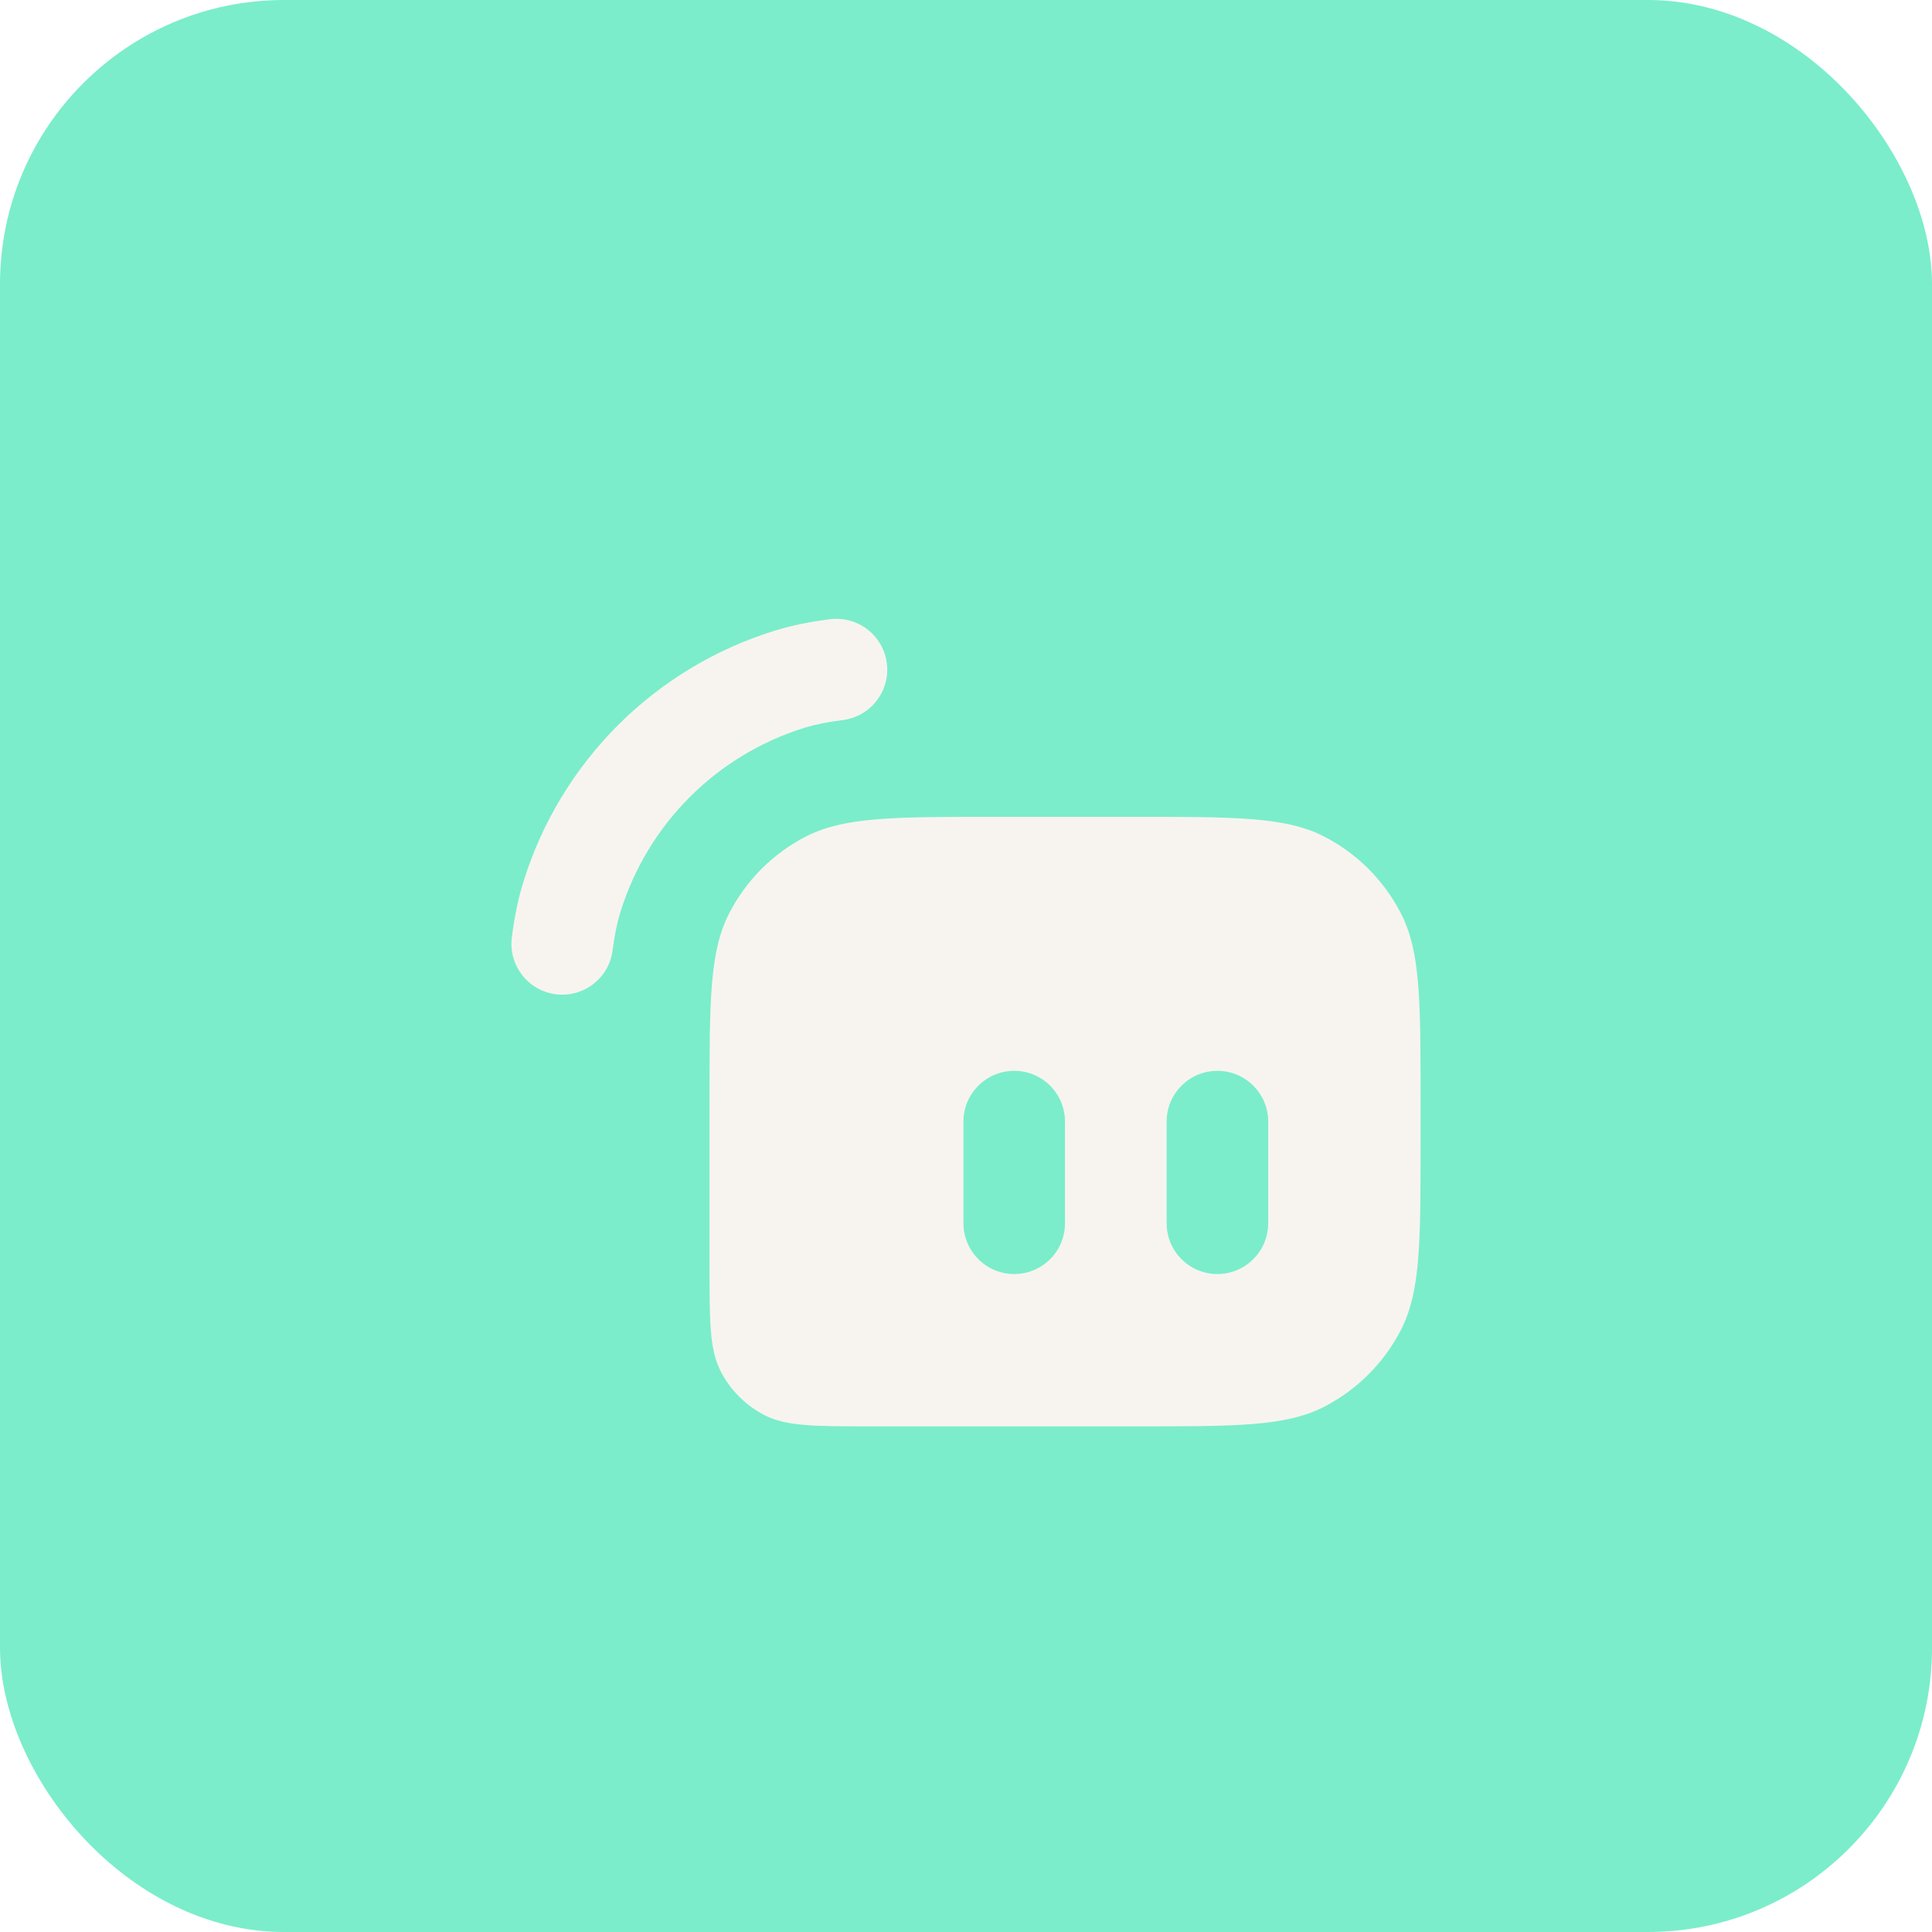 <svg width="34" height="34" viewBox="0 0 34 34" fill="none" xmlns="http://www.w3.org/2000/svg">
<rect width="34" height="34" rx="5" fill="#7BEDCB"/>
<g filter="url(#filter0_d_8059_135)">
<path d="M14.792 9.893C14.731 9.889 14.67 9.89 14.61 9.897C14.258 9.941 13.934 10.005 13.62 10.103C12.584 10.426 11.642 10.996 10.874 11.763C10.107 12.531 9.537 13.473 9.214 14.509C9.116 14.823 9.051 15.148 9.007 15.5C8.946 15.989 9.294 16.436 9.784 16.498C10.274 16.558 10.72 16.211 10.781 15.722C10.815 15.451 10.861 15.234 10.921 15.042C11.158 14.282 11.575 13.591 12.138 13.028C12.7 12.465 13.392 12.047 14.151 11.81C14.343 11.75 14.561 11.706 14.831 11.672C15.321 11.611 15.668 11.164 15.607 10.674C15.582 10.47 15.487 10.28 15.338 10.138C15.19 9.996 14.997 9.91 14.792 9.893ZM17.491 13.375C15.738 13.375 14.862 13.376 14.193 13.716C13.604 14.016 13.126 14.495 12.827 15.084C12.486 15.753 12.486 16.629 12.486 18.382V21.241C12.486 22.242 12.485 22.744 12.68 23.127C12.851 23.463 13.125 23.736 13.461 23.908C13.844 24.102 14.345 24.102 15.347 24.102H19.994C21.746 24.102 22.623 24.103 23.292 23.762C23.881 23.462 24.359 22.983 24.659 22.395C25 21.725 25 20.849 25 19.097V18.382C25 16.629 25 15.753 24.659 15.084C24.359 14.495 23.881 14.016 23.292 13.716C22.623 13.376 21.745 13.375 19.994 13.375H17.491ZM17.849 17.845C18.343 17.845 18.742 18.245 18.742 18.738V20.527C18.742 21.021 18.343 21.421 17.849 21.421C17.356 21.421 16.955 21.021 16.955 20.527V18.738C16.955 18.245 17.356 17.845 17.849 17.845ZM21.424 17.845C21.918 17.845 22.318 18.245 22.318 18.738V20.527C22.318 21.021 21.918 21.421 21.424 21.421C20.93 21.421 20.531 21.021 20.531 20.527V18.738C20.531 18.245 20.931 17.845 21.424 17.845Z" fill="#F7F4EF"/>
</g>
<defs>
<filter id="filter0_d_8059_135" x="5" y="6.891" width="24" height="22.211" filterUnits="userSpaceOnUse" color-interpolation-filters="sRGB">
<feFlood flood-opacity="0" result="BackgroundImageFix"/>
<feColorMatrix in="SourceAlpha" type="matrix" values="0 0 0 0 0 0 0 0 0 0 0 0 0 0 0 0 0 0 127 0" result="hardAlpha"/>
<feOffset dy="1"/>
<feGaussianBlur stdDeviation="2"/>
<feComposite in2="hardAlpha" operator="out"/>
<feColorMatrix type="matrix" values="0 0 0 0 0.351 0 0 0 0 0.345 0 0 0 0 0.335 0 0 0 0.25 0"/>
<feBlend mode="normal" in2="BackgroundImageFix" result="effect1_dropShadow_8059_135"/>
<feBlend mode="normal" in="SourceGraphic" in2="effect1_dropShadow_8059_135" result="shape"/>
</filter>
</defs>
</svg>
